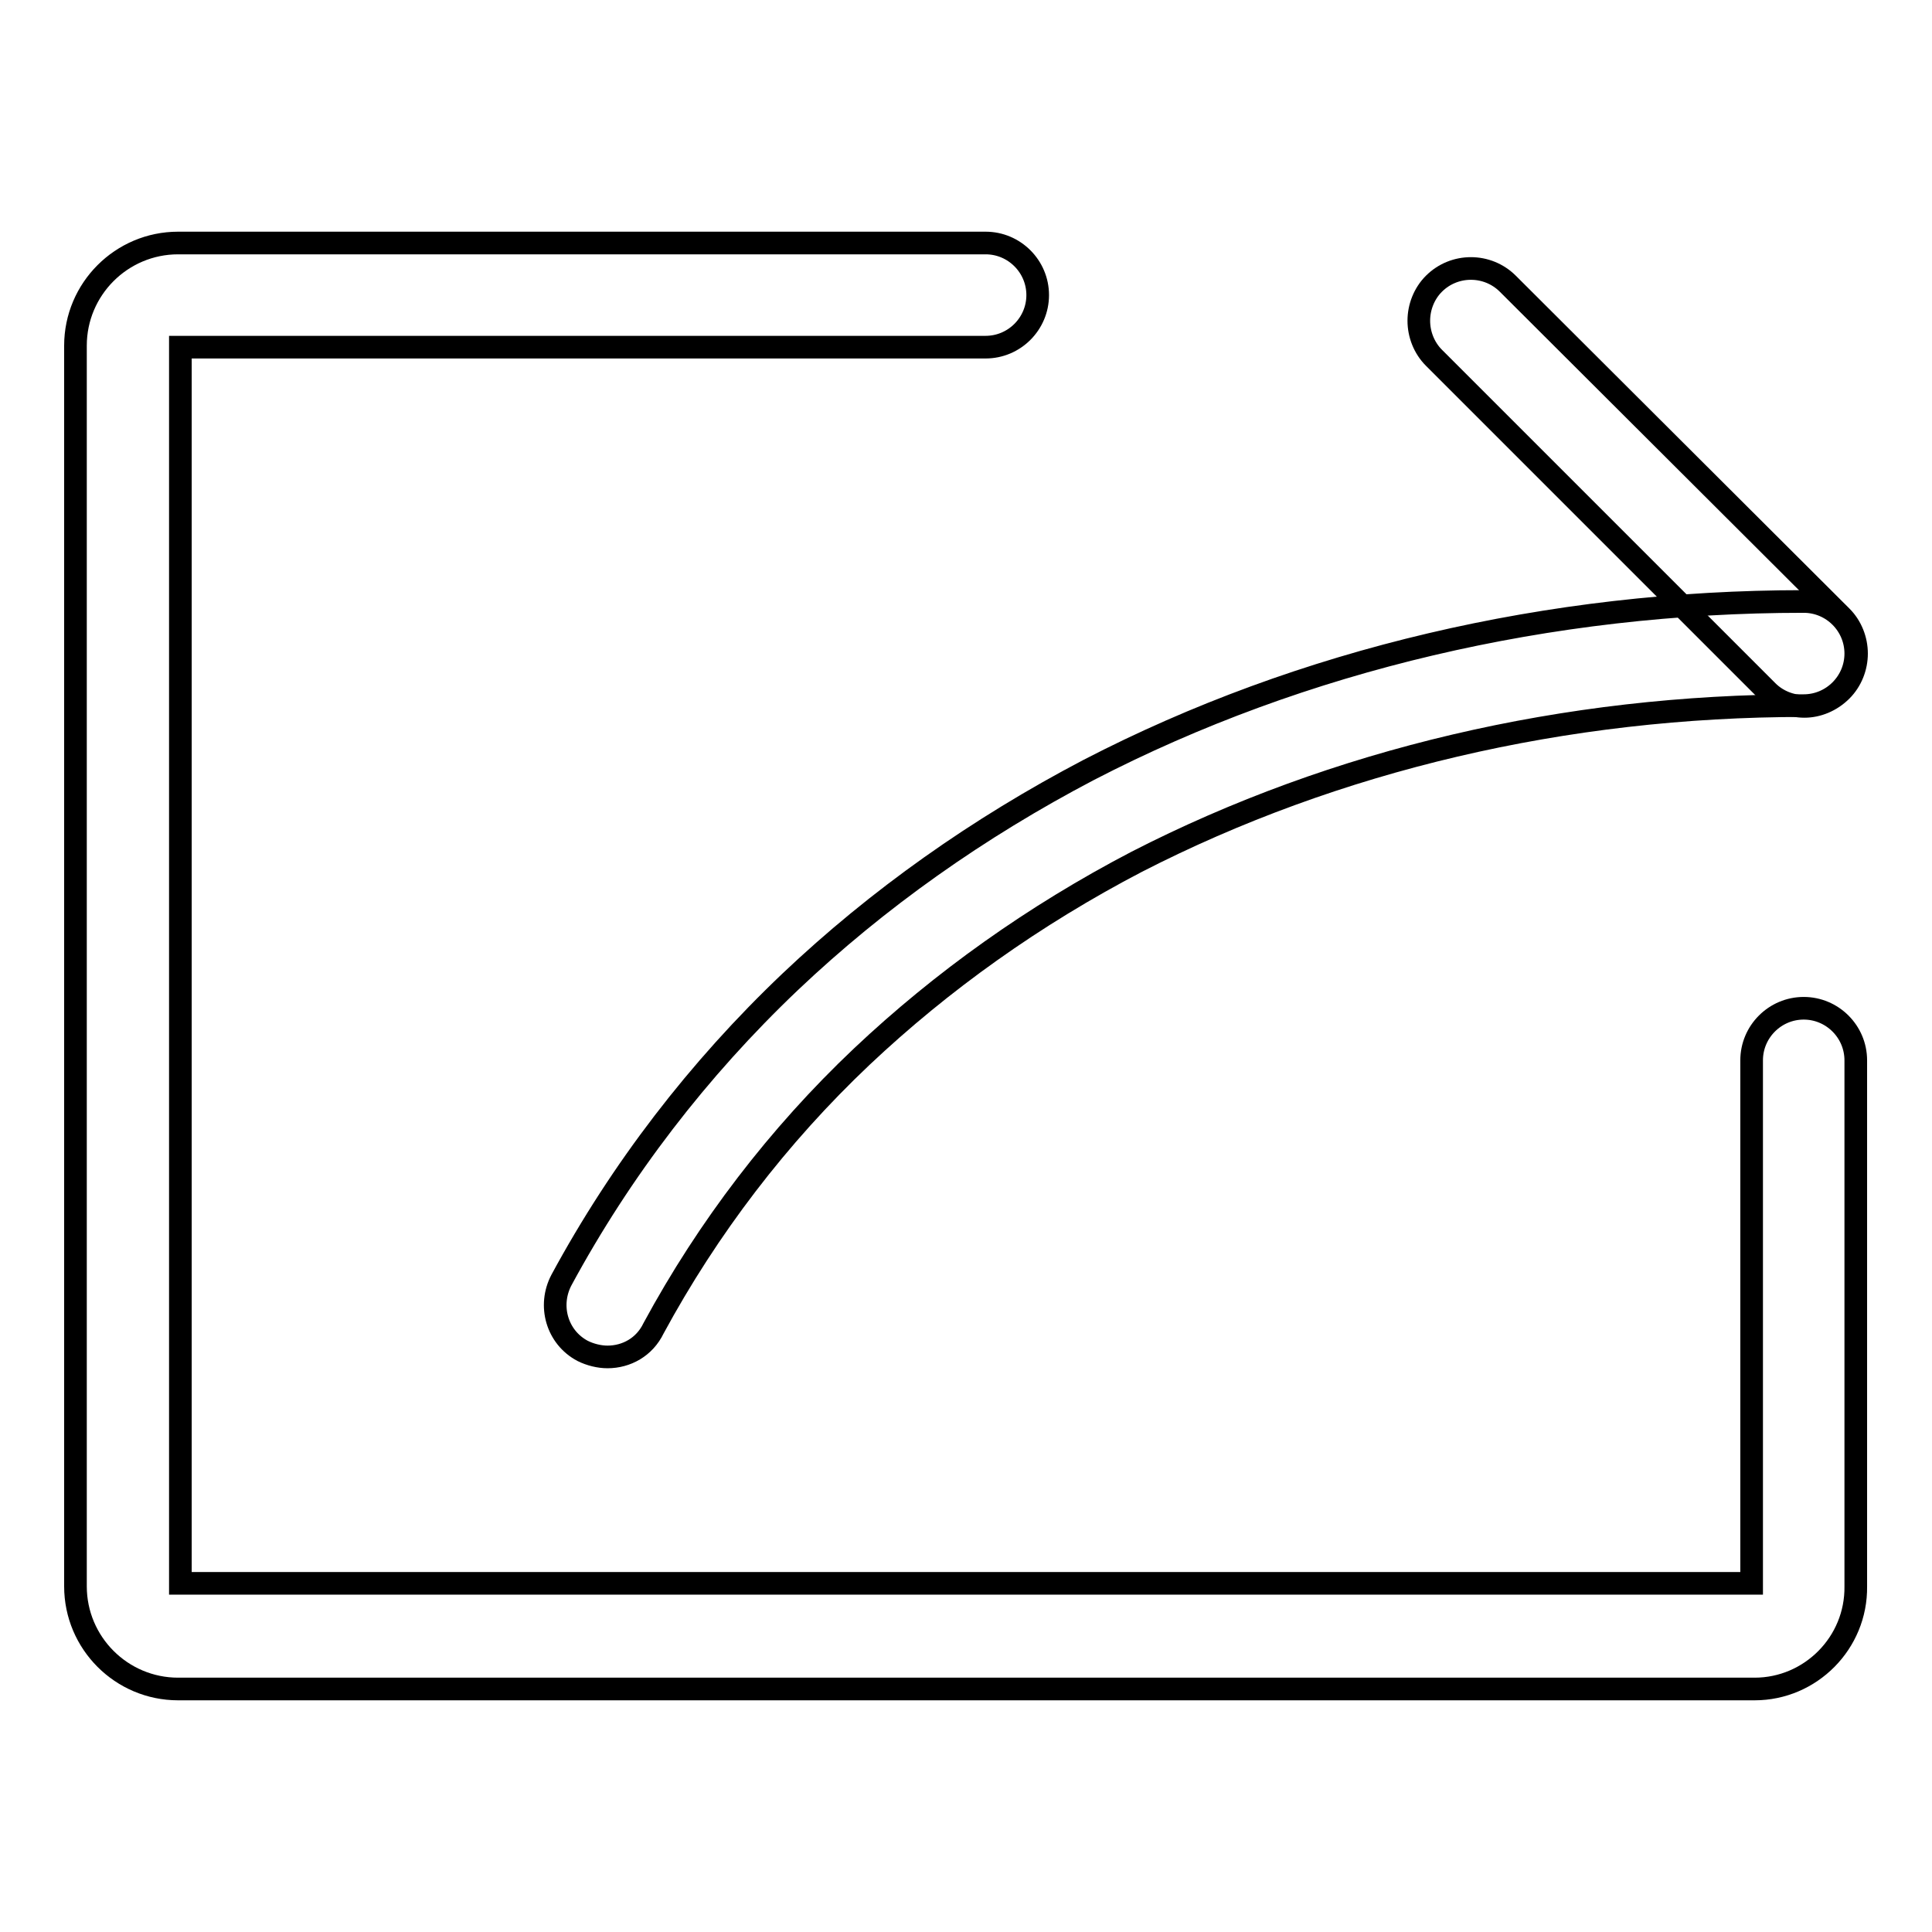 <?xml version="1.0" encoding="utf-8"?>
<!-- Svg Vector Icons : http://www.onlinewebfonts.com/icon -->
<!DOCTYPE svg PUBLIC "-//W3C//DTD SVG 1.1//EN" "http://www.w3.org/Graphics/SVG/1.1/DTD/svg11.dtd">
<svg version="1.1" xmlns="http://www.w3.org/2000/svg" xmlns:xlink="http://www.w3.org/1999/xlink" x="0px" y="0px" viewBox="0 0 256 256" enable-background="new 0 0 256 256" xml:space="preserve">
<g><g><path stroke-width="3" fill-opacity="0" stroke="#000000"  d="M232.5,223.8H23.6c-7.5,0-13.6-6.1-13.6-13.6V45.8c0-7.5,6.1-13.6,13.6-13.6h107c3.8,0,6.9,3.1,6.9,6.9s-3.1,6.9-6.9,6.9H23.9v163.8h208.2v-69.3c0-3.8,3.1-6.9,6.9-6.9c3.8,0,6.9,3.1,6.9,6.9v69.7C246,217.7,239.9,223.8,232.5,223.8z"/><path stroke-width="3" fill-opacity="0" stroke="#000000"  d="M239.1,93.6c-1.8,0-3.6-0.7-4.9-2L190,47.4c-1.3-1.3-2-3.1-2-4.9c0-1.8,0.7-3.6,2-4.9c2.7-2.7,7.1-2.7,9.8,0L244,81.7c1.3,1.3,2,3.1,2,4.9c0,1.8-0.7,3.6-2,4.9C242.6,92.9,240.8,93.6,239.1,93.6z"/><path stroke-width="3" fill-opacity="0" stroke="#000000"  d="M80.5,179.8c-1.1,0-2.3-0.3-3.3-0.8c-3.4-1.8-4.6-6-2.8-9.4c7.9-14.6,18.1-27.9,30.3-39.5c11.6-11,24.9-20.4,39.6-28.1c28.2-14.6,61-22.3,94.7-22.3c3.8,0,6.9,3.1,6.9,6.9s-3.1,6.9-6.9,6.9c-31.6,0-62.1,7.2-88.4,20.7c-13.6,7.1-25.8,15.8-36.4,25.8c-11.1,10.5-20.4,22.7-27.6,36C85.4,178.5,83,179.8,80.5,179.8z"/></g></g>
</svg>